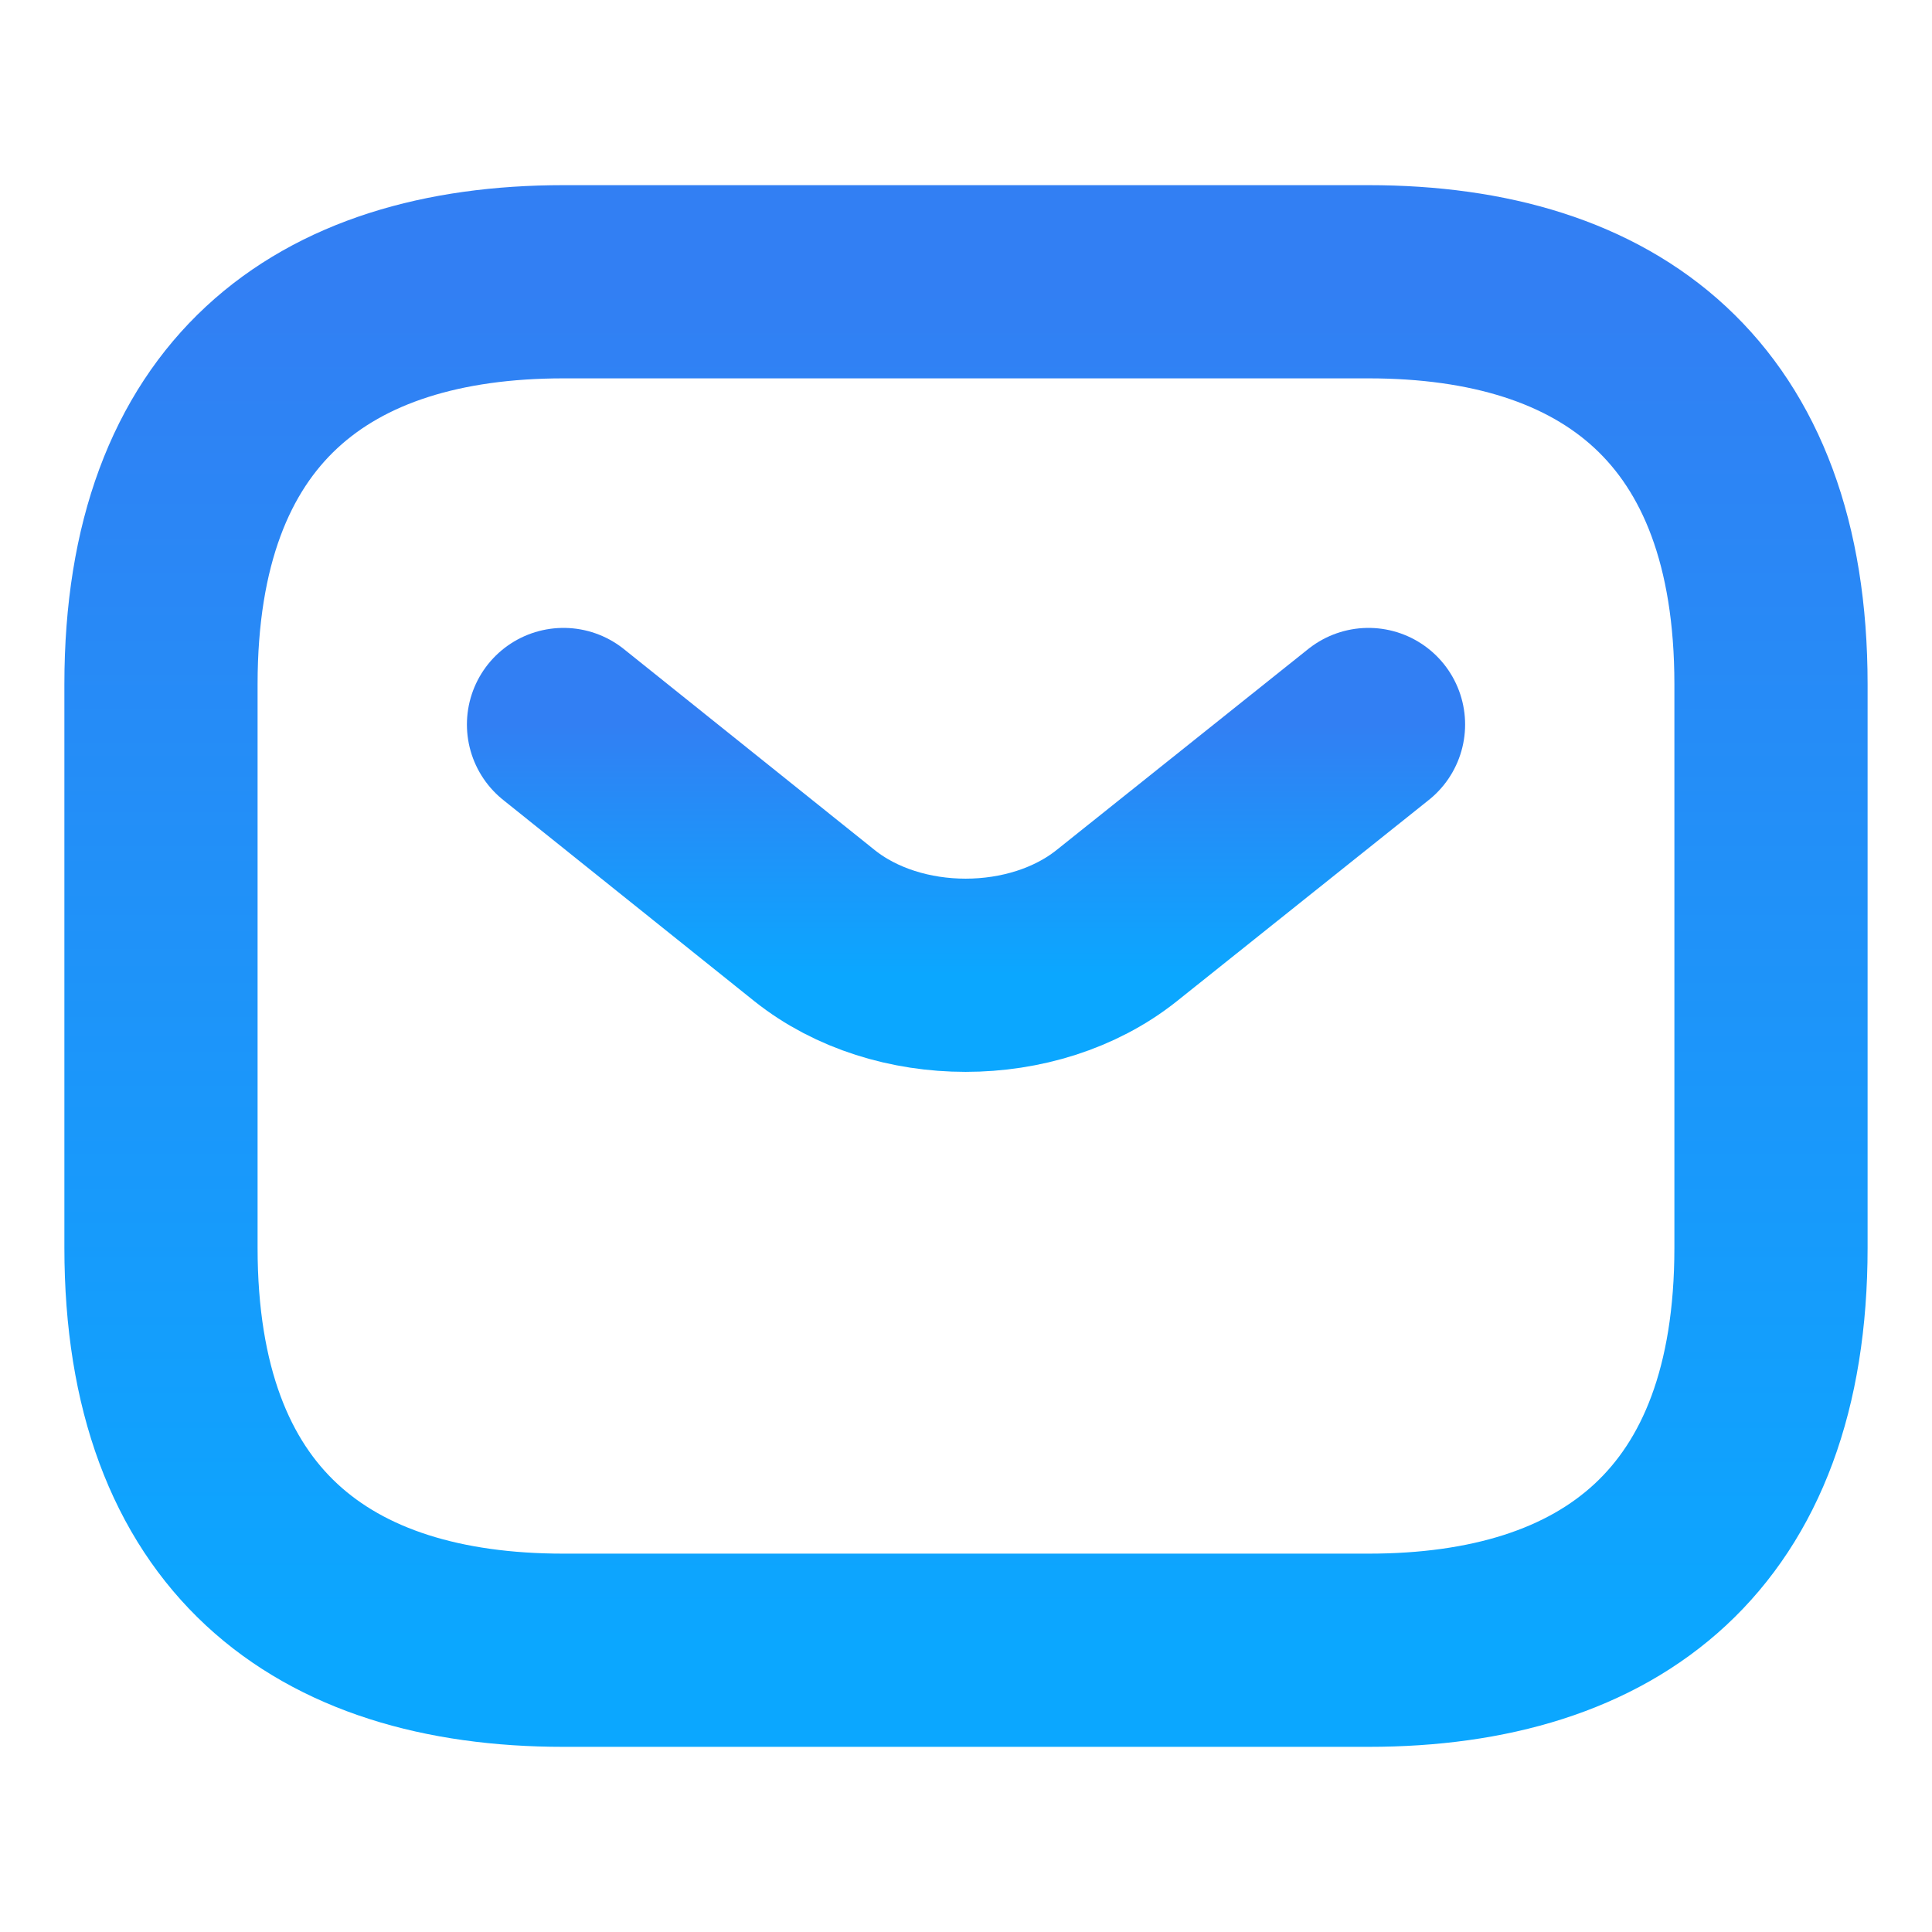 <svg xmlns="http://www.w3.org/2000/svg" fill="none" viewBox="0 0 80 80" height="80" width="80">
<path stroke-linejoin="round" stroke-linecap="round" stroke-miterlimit="10" stroke-width="8" stroke="url(#paint0_linear_276_2659)" d="M56.666 68.333H23.333C13.333 68.333 6.666 63.333 6.666 51.667V28.333C6.666 16.667 13.333 11.667 23.333 11.667H56.666C66.666 11.667 73.333 16.667 73.333 28.333V51.667C73.333 63.333 66.666 68.333 56.666 68.333Z"></path>
<path stroke-linejoin="round" stroke-linecap="round" stroke-miterlimit="10" stroke-width="8" stroke="url(#paint1_linear_276_2659)" d="M56.667 30L46.234 38.333C42.801 41.067 37.167 41.067 33.734 38.333L23.334 30"></path>
<defs>
<linearGradient gradientUnits="userSpaceOnUse" y2="11.667" x2="39.999" y1="68.333" x1="39.999" id="paint0_linear_276_2659">
<stop stop-color="#0BA7FF"></stop>
<stop stop-color="#327FF3" offset="1"></stop>
</linearGradient>
<linearGradient gradientUnits="userSpaceOnUse" y2="30" x2="40.001" y1="40.383" x1="40.001" id="paint1_linear_276_2659">
<stop stop-color="#0BA7FF"></stop>
<stop stop-color="#327FF3" offset="1"></stop>
</linearGradient>
</defs>
</svg>
